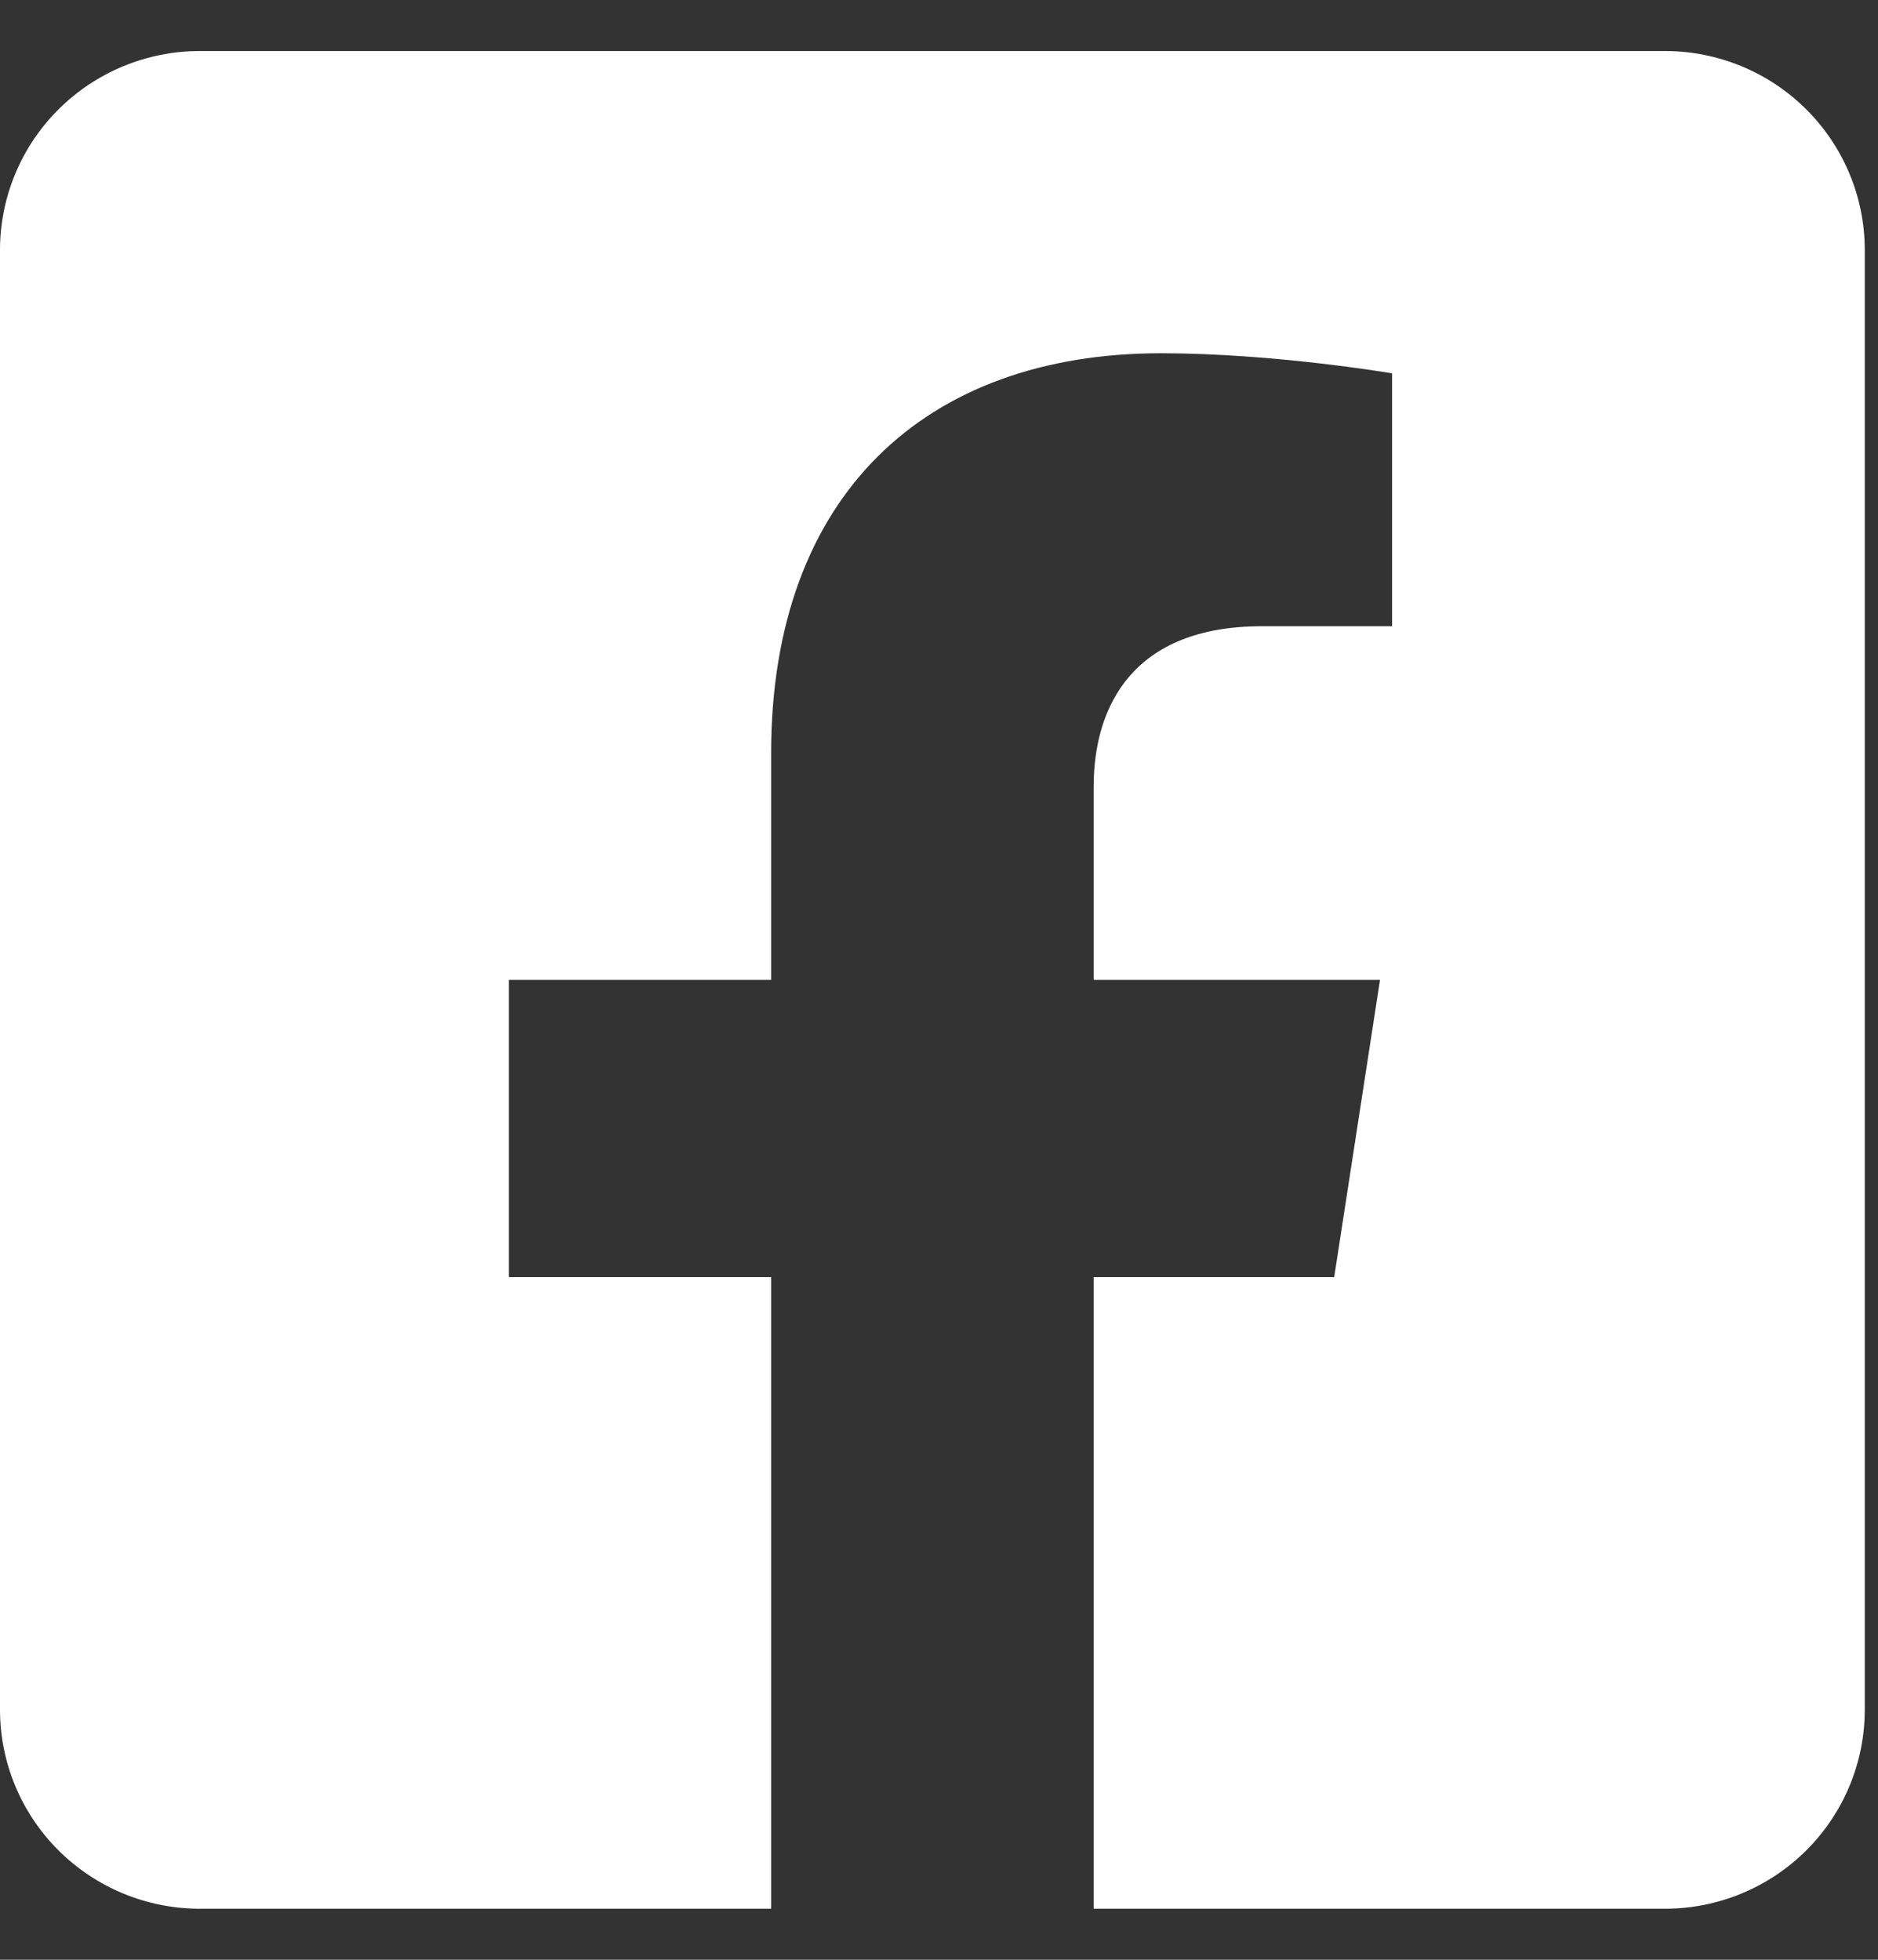 <svg width="23" height="24" viewBox="0 0 23 24" fill="none" xmlns="http://www.w3.org/2000/svg">
<rect x="0" y="0" width="23" height="24" fill="#333333" stroke="none"/>
<path d="M20.391 0.625H2.447C1.798 0.625 1.176 0.882 0.717 1.339C0.258 1.796 0 2.416 0 3.062L0 20.938C0 21.584 0.258 22.204 0.717 22.661C1.176 23.118 1.798 23.375 2.447 23.375H9.444V15.64H6.232V12H9.444V9.225C9.444 6.069 11.33 4.326 14.219 4.326C15.602 4.326 17.049 4.572 17.049 4.572V7.669H15.455C13.884 7.669 13.394 8.64 13.394 9.636V12H16.901L16.34 15.64H13.394V23.375H20.391C21.04 23.375 21.662 23.118 22.121 22.661C22.58 22.204 22.838 21.584 22.838 20.938V3.062C22.838 2.416 22.58 1.796 22.121 1.339C21.662 0.882 21.04 0.625 20.391 0.625Z" fill="white"/>
</svg>
